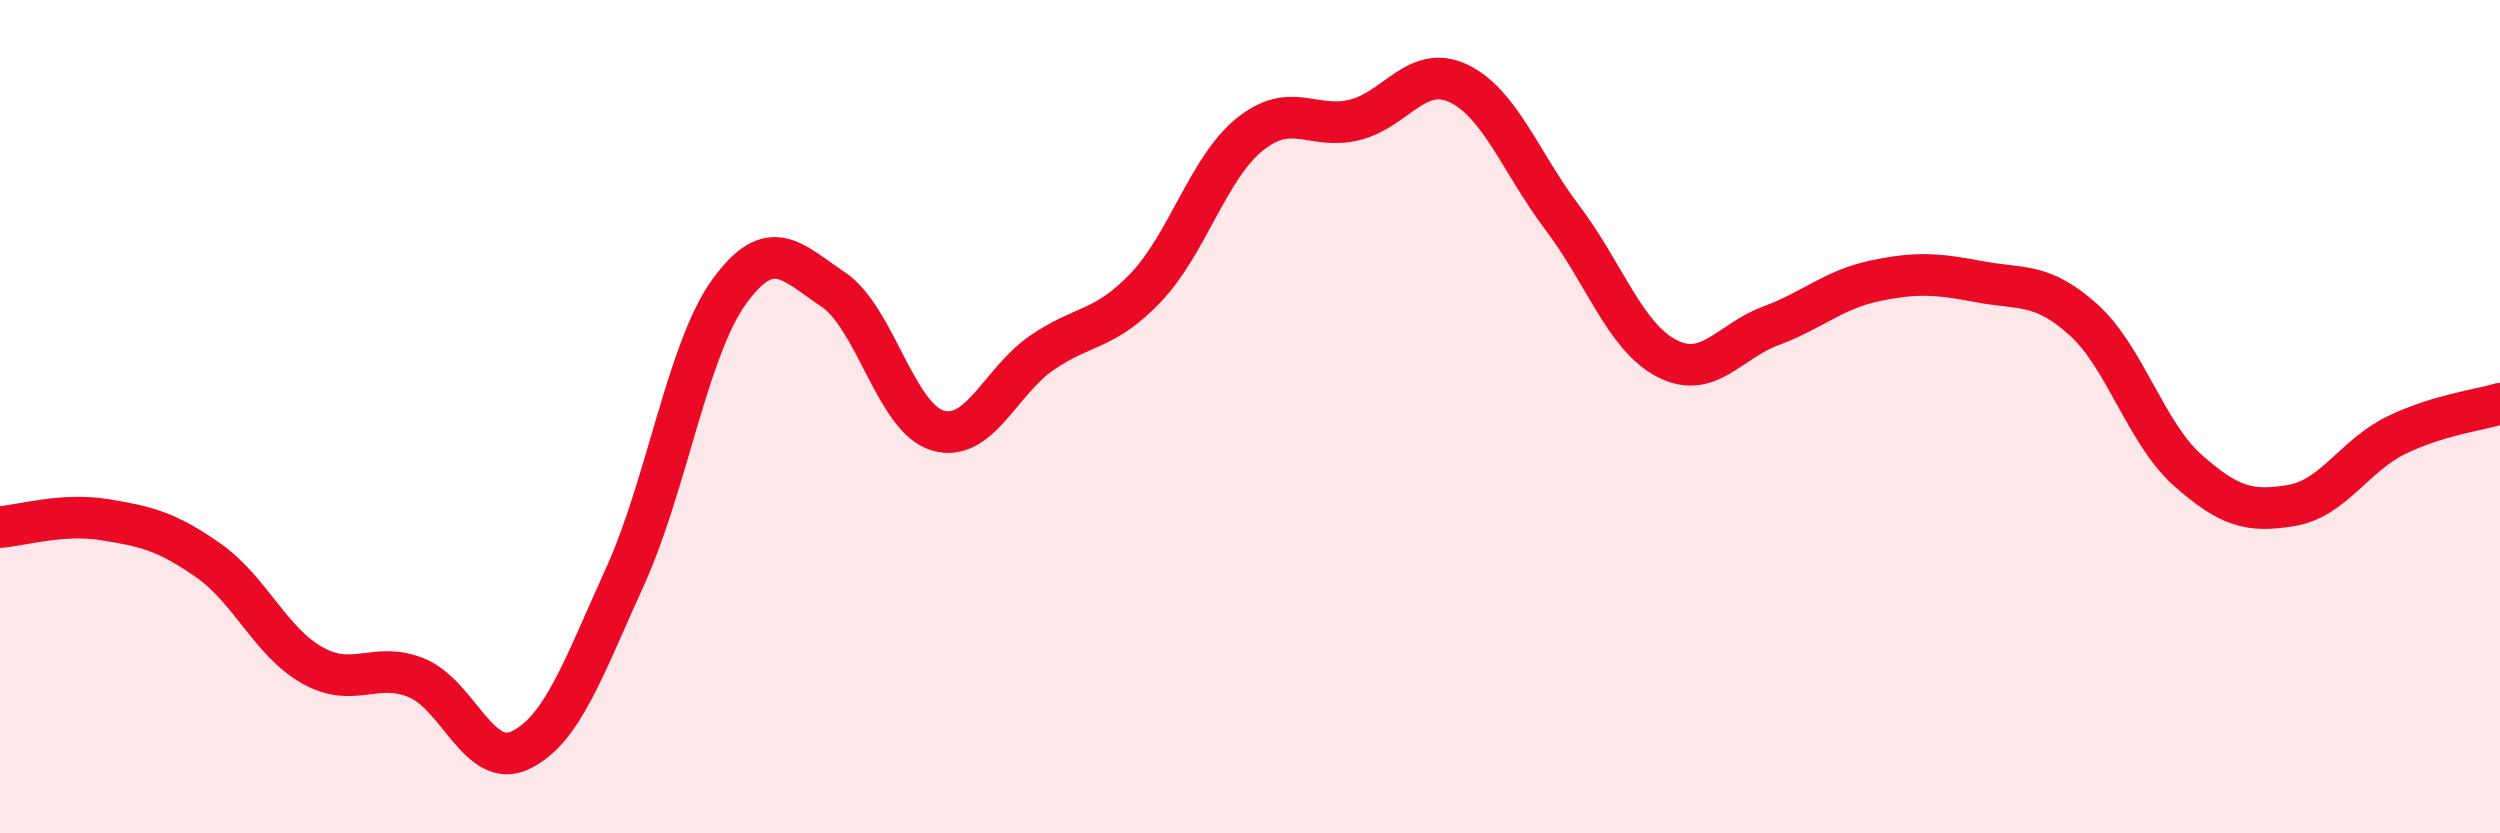 
    <svg width="60" height="20" viewBox="0 0 60 20" xmlns="http://www.w3.org/2000/svg">
      <path
        d="M 0,12.65 C 0.5,12.61 1.5,12.31 2.5,12.47 C 3.5,12.63 4,12.75 5,13.45 C 6,14.15 6.5,15.41 7.5,15.97 C 8.5,16.53 9,15.86 10,16.27 C 11,16.68 11.5,18.49 12.5,18 C 13.5,17.51 14,16.04 15,13.84 C 16,11.64 16.5,8.38 17.5,7 C 18.5,5.62 19,6.28 20,6.95 C 21,7.62 21.5,10.03 22.5,10.33 C 23.5,10.63 24,9.16 25,8.47 C 26,7.78 26.5,7.95 27.5,6.9 C 28.5,5.85 29,4.02 30,3.22 C 31,2.42 31.5,3.12 32.5,2.88 C 33.5,2.64 34,1.53 35,2 C 36,2.47 36.5,3.91 37.5,5.23 C 38.5,6.55 39,8.08 40,8.6 C 41,9.12 41.5,8.19 42.5,7.82 C 43.5,7.45 44,6.95 45,6.74 C 46,6.53 46.5,6.57 47.5,6.76 C 48.5,6.95 49,6.77 50,7.67 C 51,8.57 51.5,10.39 52.5,11.28 C 53.5,12.17 54,12.3 55,12.13 C 56,11.96 56.5,10.94 57.5,10.45 C 58.5,9.96 59.5,9.84 60,9.69L60 20L0 20Z"
        fill="#EB0A25"
        opacity="0.1"
        stroke-linecap="round"
        stroke-linejoin="round"
      />
      <path
        d="M 0,12.65 C 0.5,12.61 1.5,12.31 2.5,12.47 C 3.5,12.63 4,12.75 5,13.45 C 6,14.15 6.5,15.41 7.5,15.97 C 8.5,16.53 9,15.86 10,16.27 C 11,16.68 11.5,18.49 12.5,18 C 13.5,17.51 14,16.04 15,13.84 C 16,11.64 16.5,8.38 17.5,7 C 18.5,5.62 19,6.28 20,6.95 C 21,7.62 21.5,10.03 22.5,10.33 C 23.5,10.63 24,9.16 25,8.47 C 26,7.78 26.5,7.95 27.5,6.9 C 28.5,5.85 29,4.02 30,3.22 C 31,2.42 31.5,3.12 32.5,2.88 C 33.5,2.64 34,1.53 35,2 C 36,2.47 36.5,3.91 37.5,5.23 C 38.5,6.55 39,8.08 40,8.6 C 41,9.12 41.5,8.19 42.5,7.82 C 43.5,7.45 44,6.95 45,6.74 C 46,6.53 46.5,6.57 47.5,6.76 C 48.5,6.95 49,6.77 50,7.67 C 51,8.57 51.5,10.39 52.5,11.28 C 53.5,12.17 54,12.3 55,12.13 C 56,11.96 56.5,10.94 57.5,10.45 C 58.5,9.96 59.5,9.84 60,9.69"
        stroke="#EB0A25"
        stroke-width="1"
        fill="none"
        stroke-linecap="round"
        stroke-linejoin="round"
      />
    </svg>
  